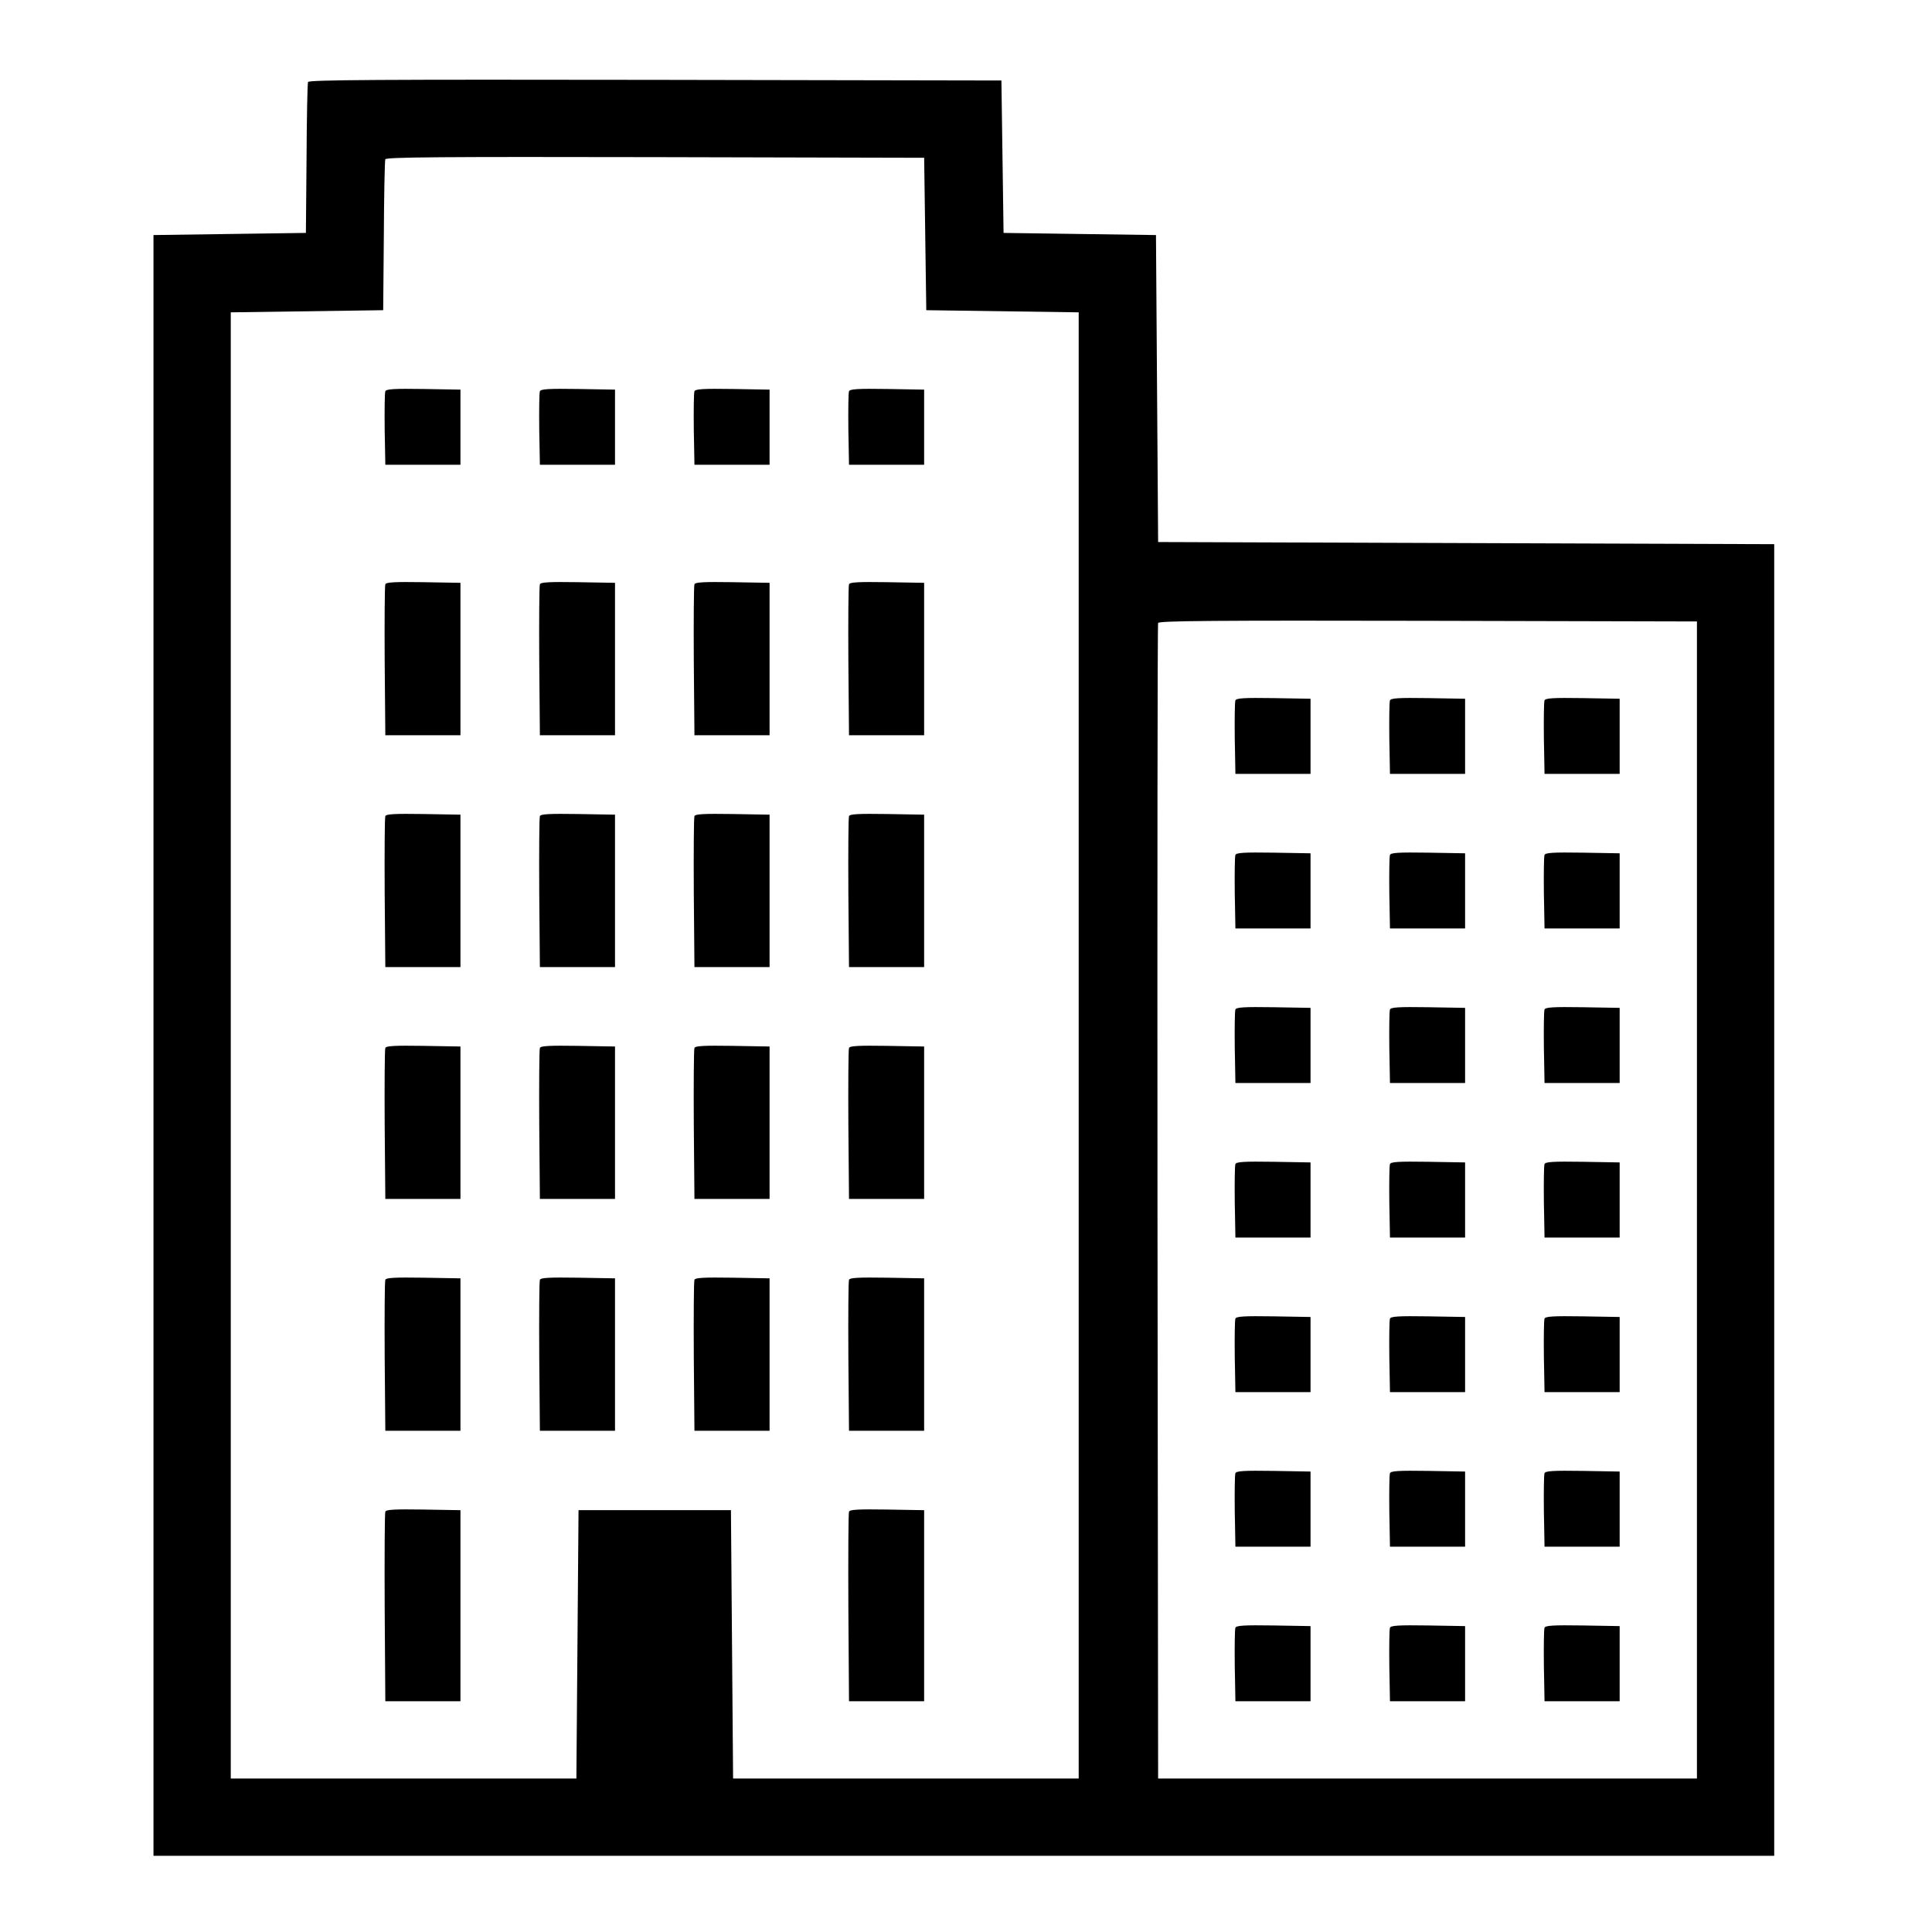 <?xml version="1.0" encoding="UTF-8"?>
<!DOCTYPE svg  PUBLIC '-//W3C//DTD SVG 20010904//EN'  'http://www.w3.org/TR/2001/REC-SVG-20010904/DTD/svg10.dtd'>
<svg width="900pt" height="900pt" version="1.0" viewBox="0 0 900 900" xmlns="http://www.w3.org/2000/svg">
<g transform="translate(0 900) scale(.1 -.1)">
<path d="m1435 8618c-3-7-6-168-7-358l-3-345-710-10v-3775-3775h3775 3775v3055 3055l-2870 10-10 1430-710 10-10 710-1613 3c-1285 2-1614 0-1617-10zm2875-708 5-355 710-10v-3415-3415h-805-805l-10 1250h-355-355l-10-1250h-805-805v3415 3415l710 10 3 345c1 190 4 351 7 358 3 10 260 12 1257 10l1253-3 5-355zm3595-4500v-2695h-1255-1255l-3 2685c-1 1477 0 2691 3 2698 3 10 260 12 1257 10l1253-3v-2695z"/>
<path d="m1795 7177c-3-7-4-87-3-177l3-165h175 175v175 175l-173 3c-135 2-174 0-177-11z"/>
<path d="m2515 7177c-3-7-4-87-3-177l3-165h175 175v175 175l-173 3c-135 2-174 0-177-11z"/>
<path d="m3235 7177c-3-7-4-87-3-177l3-165h175 175v175 175l-173 3c-135 2-174 0-177-11z"/>
<path d="m3955 7177c-3-7-4-87-3-177l3-165h175 175v175 175l-173 3c-135 2-174 0-177-11z"/>
<path d="m1795 6278c-3-7-4-168-3-358l3-345h175 175v355 355l-173 3c-133 2-174 0-177-10z"/>
<path d="m2515 6278c-3-7-4-168-3-358l3-345h175 175v355 355l-173 3c-133 2-174 0-177-10z"/>
<path d="m3235 6278c-3-7-4-168-3-358l3-345h175 175v355 355l-173 3c-133 2-174 0-177-10z"/>
<path d="m3955 6278c-3-7-4-168-3-358l3-345h175 175v355 355l-173 3c-133 2-174 0-177-10z"/>
<path d="m1795 5198c-3-7-4-168-3-358l3-345h175 175v355 355l-173 3c-133 2-174 0-177-10z"/>
<path d="m2515 5198c-3-7-4-168-3-358l3-345h175 175v355 355l-173 3c-133 2-174 0-177-10z"/>
<path d="m3235 5198c-3-7-4-168-3-358l3-345h175 175v355 355l-173 3c-133 2-174 0-177-10z"/>
<path d="m3955 5198c-3-7-4-168-3-358l3-345h175 175v355 355l-173 3c-133 2-174 0-177-10z"/>
<path d="m1795 4118c-3-7-4-168-3-358l3-345h175 175v355 355l-173 3c-133 2-174 0-177-10z"/>
<path d="m2515 4118c-3-7-4-168-3-358l3-345h175 175v355 355l-173 3c-133 2-174 0-177-10z"/>
<path d="m3235 4118c-3-7-4-168-3-358l3-345h175 175v355 355l-173 3c-133 2-174 0-177-10z"/>
<path d="m3955 4118c-3-7-4-168-3-358l3-345h175 175v355 355l-173 3c-133 2-174 0-177-10z"/>
<path d="m1795 3038c-3-7-4-168-3-358l3-345h175 175v355 355l-173 3c-133 2-174 0-177-10z"/>
<path d="m2515 3038c-3-7-4-168-3-358l3-345h175 175v355 355l-173 3c-133 2-174 0-177-10z"/>
<path d="m3235 3038c-3-7-4-168-3-358l3-345h175 175v355 355l-173 3c-133 2-174 0-177-10z"/>
<path d="m3955 3038c-3-7-4-168-3-358l3-345h175 175v355 355l-173 3c-133 2-174 0-177-10z"/>
<path d="m1795 1958c-3-7-4-209-3-448l3-435h175 175v445 445l-173 3c-132 2-174 0-177-10z"/>
<path d="m3955 1958c-3-7-4-209-3-448l3-435h175 175v445 445l-173 3c-132 2-174 0-177-10z"/>
<path d="m5755 5737c-3-7-4-87-3-177l3-165h175 175v175 175l-173 3c-135 2-174 0-177-11z"/>
<path d="m6475 5737c-3-7-4-87-3-177l3-165h175 175v175 175l-173 3c-135 2-174 0-177-11z"/>
<path d="m7195 5737c-3-7-4-87-3-177l3-165h175 175v175 175l-173 3c-135 2-174 0-177-11z"/>
<path d="m5755 5017c-3-7-4-87-3-177l3-165h175 175v175 175l-173 3c-135 2-174 0-177-11z"/>
<path d="m6475 5017c-3-7-4-87-3-177l3-165h175 175v175 175l-173 3c-135 2-174 0-177-11z"/>
<path d="m7195 5017c-3-7-4-87-3-177l3-165h175 175v175 175l-173 3c-135 2-174 0-177-11z"/>
<path d="m5755 4297c-3-7-4-87-3-177l3-165h175 175v175 175l-173 3c-135 2-174 0-177-11z"/>
<path d="m6475 4297c-3-7-4-87-3-177l3-165h175 175v175 175l-173 3c-135 2-174 0-177-11z"/>
<path d="m7195 4297c-3-7-4-87-3-177l3-165h175 175v175 175l-173 3c-135 2-174 0-177-11z"/>
<path d="m5755 3577c-3-7-4-87-3-177l3-165h175 175v175 175l-173 3c-135 2-174 0-177-11z"/>
<path d="m6475 3577c-3-7-4-87-3-177l3-165h175 175v175 175l-173 3c-135 2-174 0-177-11z"/>
<path d="m7195 3577c-3-7-4-87-3-177l3-165h175 175v175 175l-173 3c-135 2-174 0-177-11z"/>
<path d="m5755 2857c-3-7-4-87-3-177l3-165h175 175v175 175l-173 3c-135 2-174 0-177-11z"/>
<path d="m6475 2857c-3-7-4-87-3-177l3-165h175 175v175 175l-173 3c-135 2-174 0-177-11z"/>
<path d="m7195 2857c-3-7-4-87-3-177l3-165h175 175v175 175l-173 3c-135 2-174 0-177-11z"/>
<path d="m5755 2137c-3-7-4-87-3-177l3-165h175 175v175 175l-173 3c-135 2-174 0-177-11z"/>
<path d="m6475 2137c-3-7-4-87-3-177l3-165h175 175v175 175l-173 3c-135 2-174 0-177-11z"/>
<path d="m7195 2137c-3-7-4-87-3-177l3-165h175 175v175 175l-173 3c-135 2-174 0-177-11z"/>
<path d="m5755 1417c-3-7-4-87-3-177l3-165h175 175v175 175l-173 3c-135 2-174 0-177-11z"/>
<path d="m6475 1417c-3-7-4-87-3-177l3-165h175 175v175 175l-173 3c-135 2-174 0-177-11z"/>
<path d="m7195 1417c-3-7-4-87-3-177l3-165h175 175v175 175l-173 3c-135 2-174 0-177-11z"/>
</g>
</svg>
